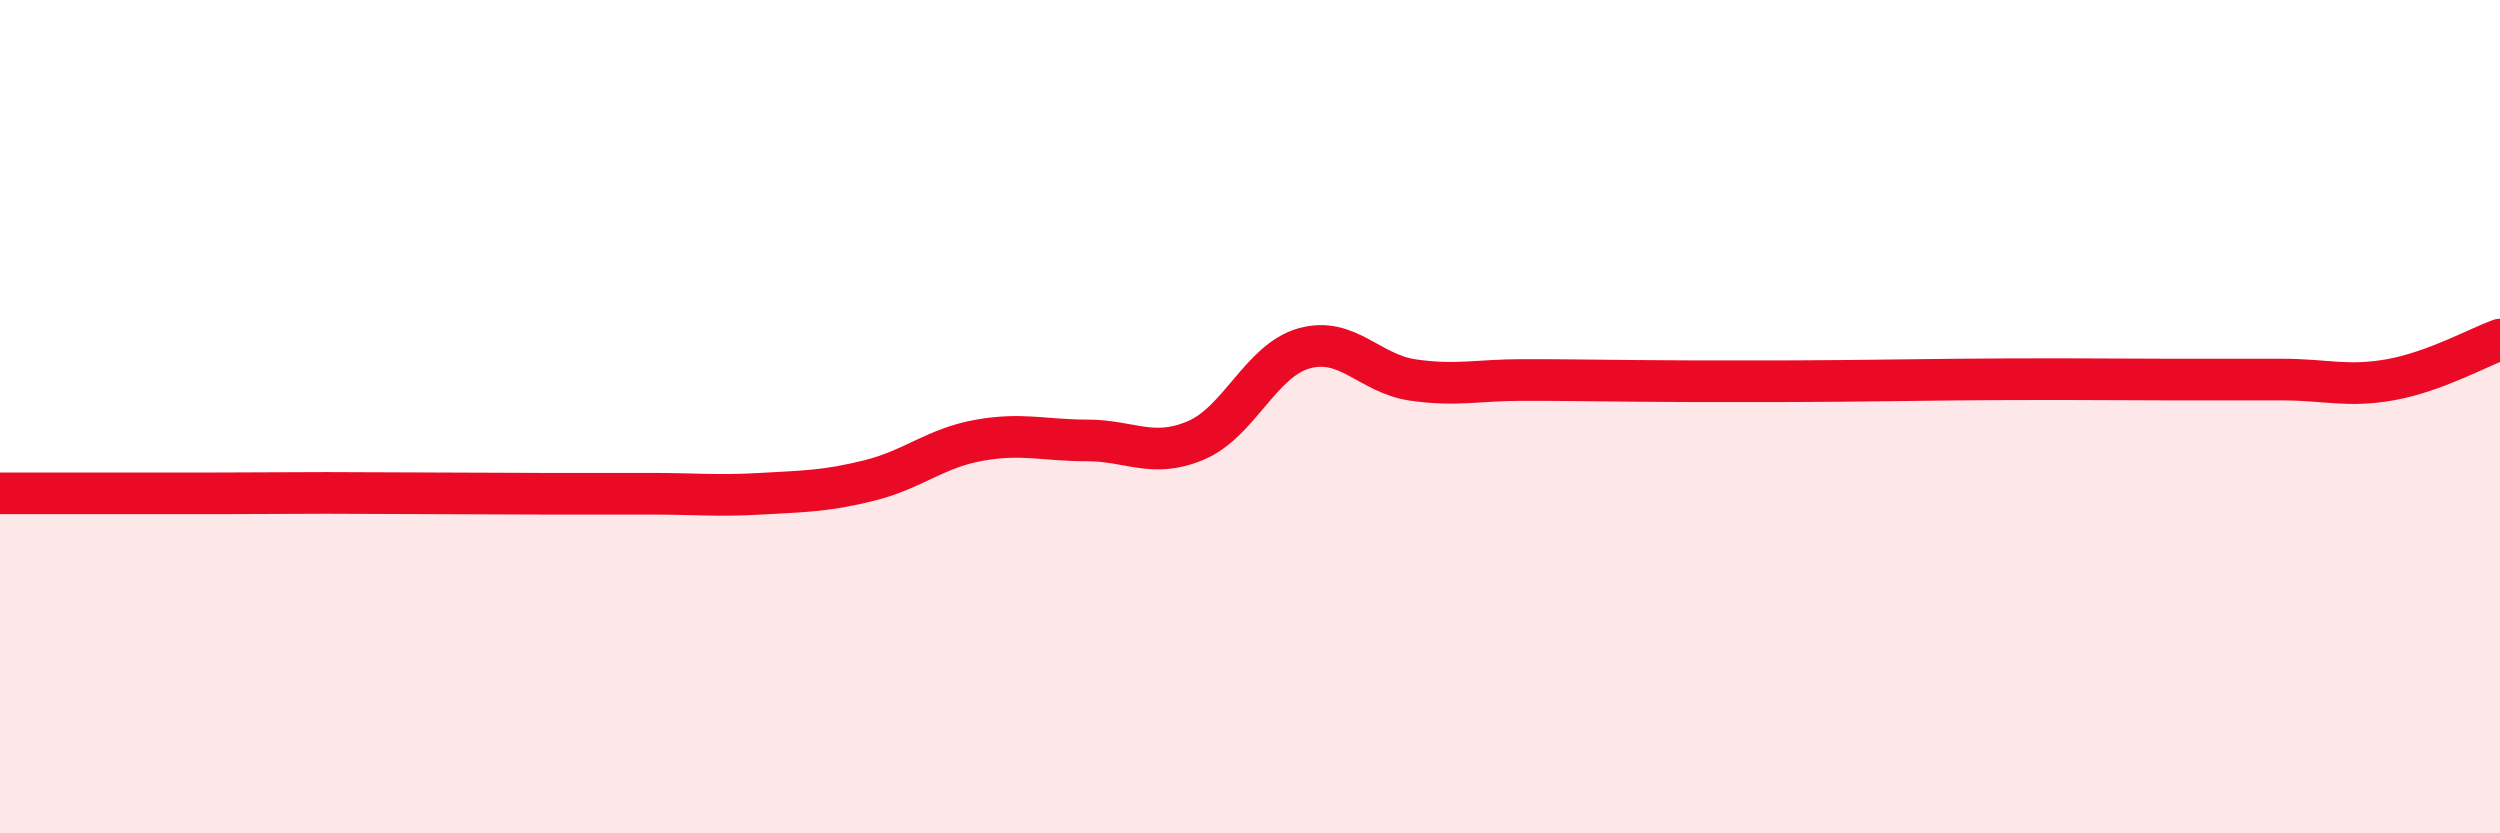 
    <svg width="60" height="20" viewBox="0 0 60 20" xmlns="http://www.w3.org/2000/svg">
      <path
        d="M 0,11.84 C 0.52,11.84 1.57,11.84 2.61,11.84 C 3.65,11.84 4.18,11.84 5.22,11.84 C 6.26,11.84 6.79,11.83 7.83,11.83 C 8.87,11.83 9.39,11.84 10.43,11.84 C 11.47,11.84 12,11.85 13.04,11.85 C 14.08,11.85 14.61,11.85 15.65,11.85 C 16.69,11.85 17.22,11.91 18.26,11.85 C 19.3,11.79 19.83,11.79 20.87,11.53 C 21.91,11.27 22.44,10.76 23.48,10.57 C 24.52,10.38 25.05,10.57 26.09,10.57 C 27.13,10.57 27.66,11.01 28.7,10.57 C 29.74,10.13 30.26,8.65 31.3,8.36 C 32.34,8.07 32.87,8.97 33.91,9.12 C 34.95,9.27 35.48,9.12 36.52,9.12 C 37.56,9.12 38.09,9.13 39.13,9.14 C 40.17,9.15 40.7,9.15 41.74,9.15 C 42.78,9.15 43.31,9.15 44.35,9.14 C 45.39,9.13 45.92,9.12 46.96,9.11 C 48,9.1 48.53,9.1 49.57,9.1 C 50.61,9.1 51.13,9.11 52.17,9.11 C 53.21,9.11 53.74,9.11 54.78,9.11 C 55.82,9.11 56.35,9.3 57.39,9.11 C 58.43,8.92 59.48,8.34 60,8.15L60 20L0 20Z"
        fill="#EB0A25"
        opacity="0.1"
        stroke-linecap="round"
        stroke-linejoin="round"
      />
      <path
        d="M 0,11.84 C 0.52,11.84 1.57,11.84 2.61,11.84 C 3.65,11.84 4.18,11.84 5.22,11.84 C 6.26,11.84 6.79,11.83 7.83,11.83 C 8.87,11.83 9.39,11.84 10.43,11.84 C 11.47,11.84 12,11.85 13.04,11.85 C 14.08,11.85 14.61,11.85 15.65,11.85 C 16.69,11.85 17.22,11.91 18.26,11.85 C 19.3,11.79 19.83,11.79 20.87,11.53 C 21.91,11.27 22.44,10.76 23.48,10.57 C 24.52,10.38 25.05,10.57 26.09,10.57 C 27.13,10.57 27.66,11.01 28.7,10.57 C 29.74,10.13 30.26,8.65 31.3,8.36 C 32.34,8.07 32.87,8.97 33.91,9.12 C 34.95,9.27 35.48,9.12 36.52,9.12 C 37.56,9.12 38.09,9.13 39.13,9.14 C 40.17,9.15 40.7,9.15 41.74,9.15 C 42.78,9.15 43.31,9.15 44.35,9.14 C 45.39,9.13 45.92,9.12 46.96,9.11 C 48,9.1 48.53,9.1 49.57,9.1 C 50.61,9.1 51.13,9.11 52.17,9.11 C 53.21,9.11 53.74,9.11 54.78,9.11 C 55.82,9.11 56.35,9.3 57.39,9.11 C 58.43,8.92 59.48,8.34 60,8.15"
        stroke="#EB0A25"
        stroke-width="1"
        fill="none"
        stroke-linecap="round"
        stroke-linejoin="round"
      />
    </svg>
  